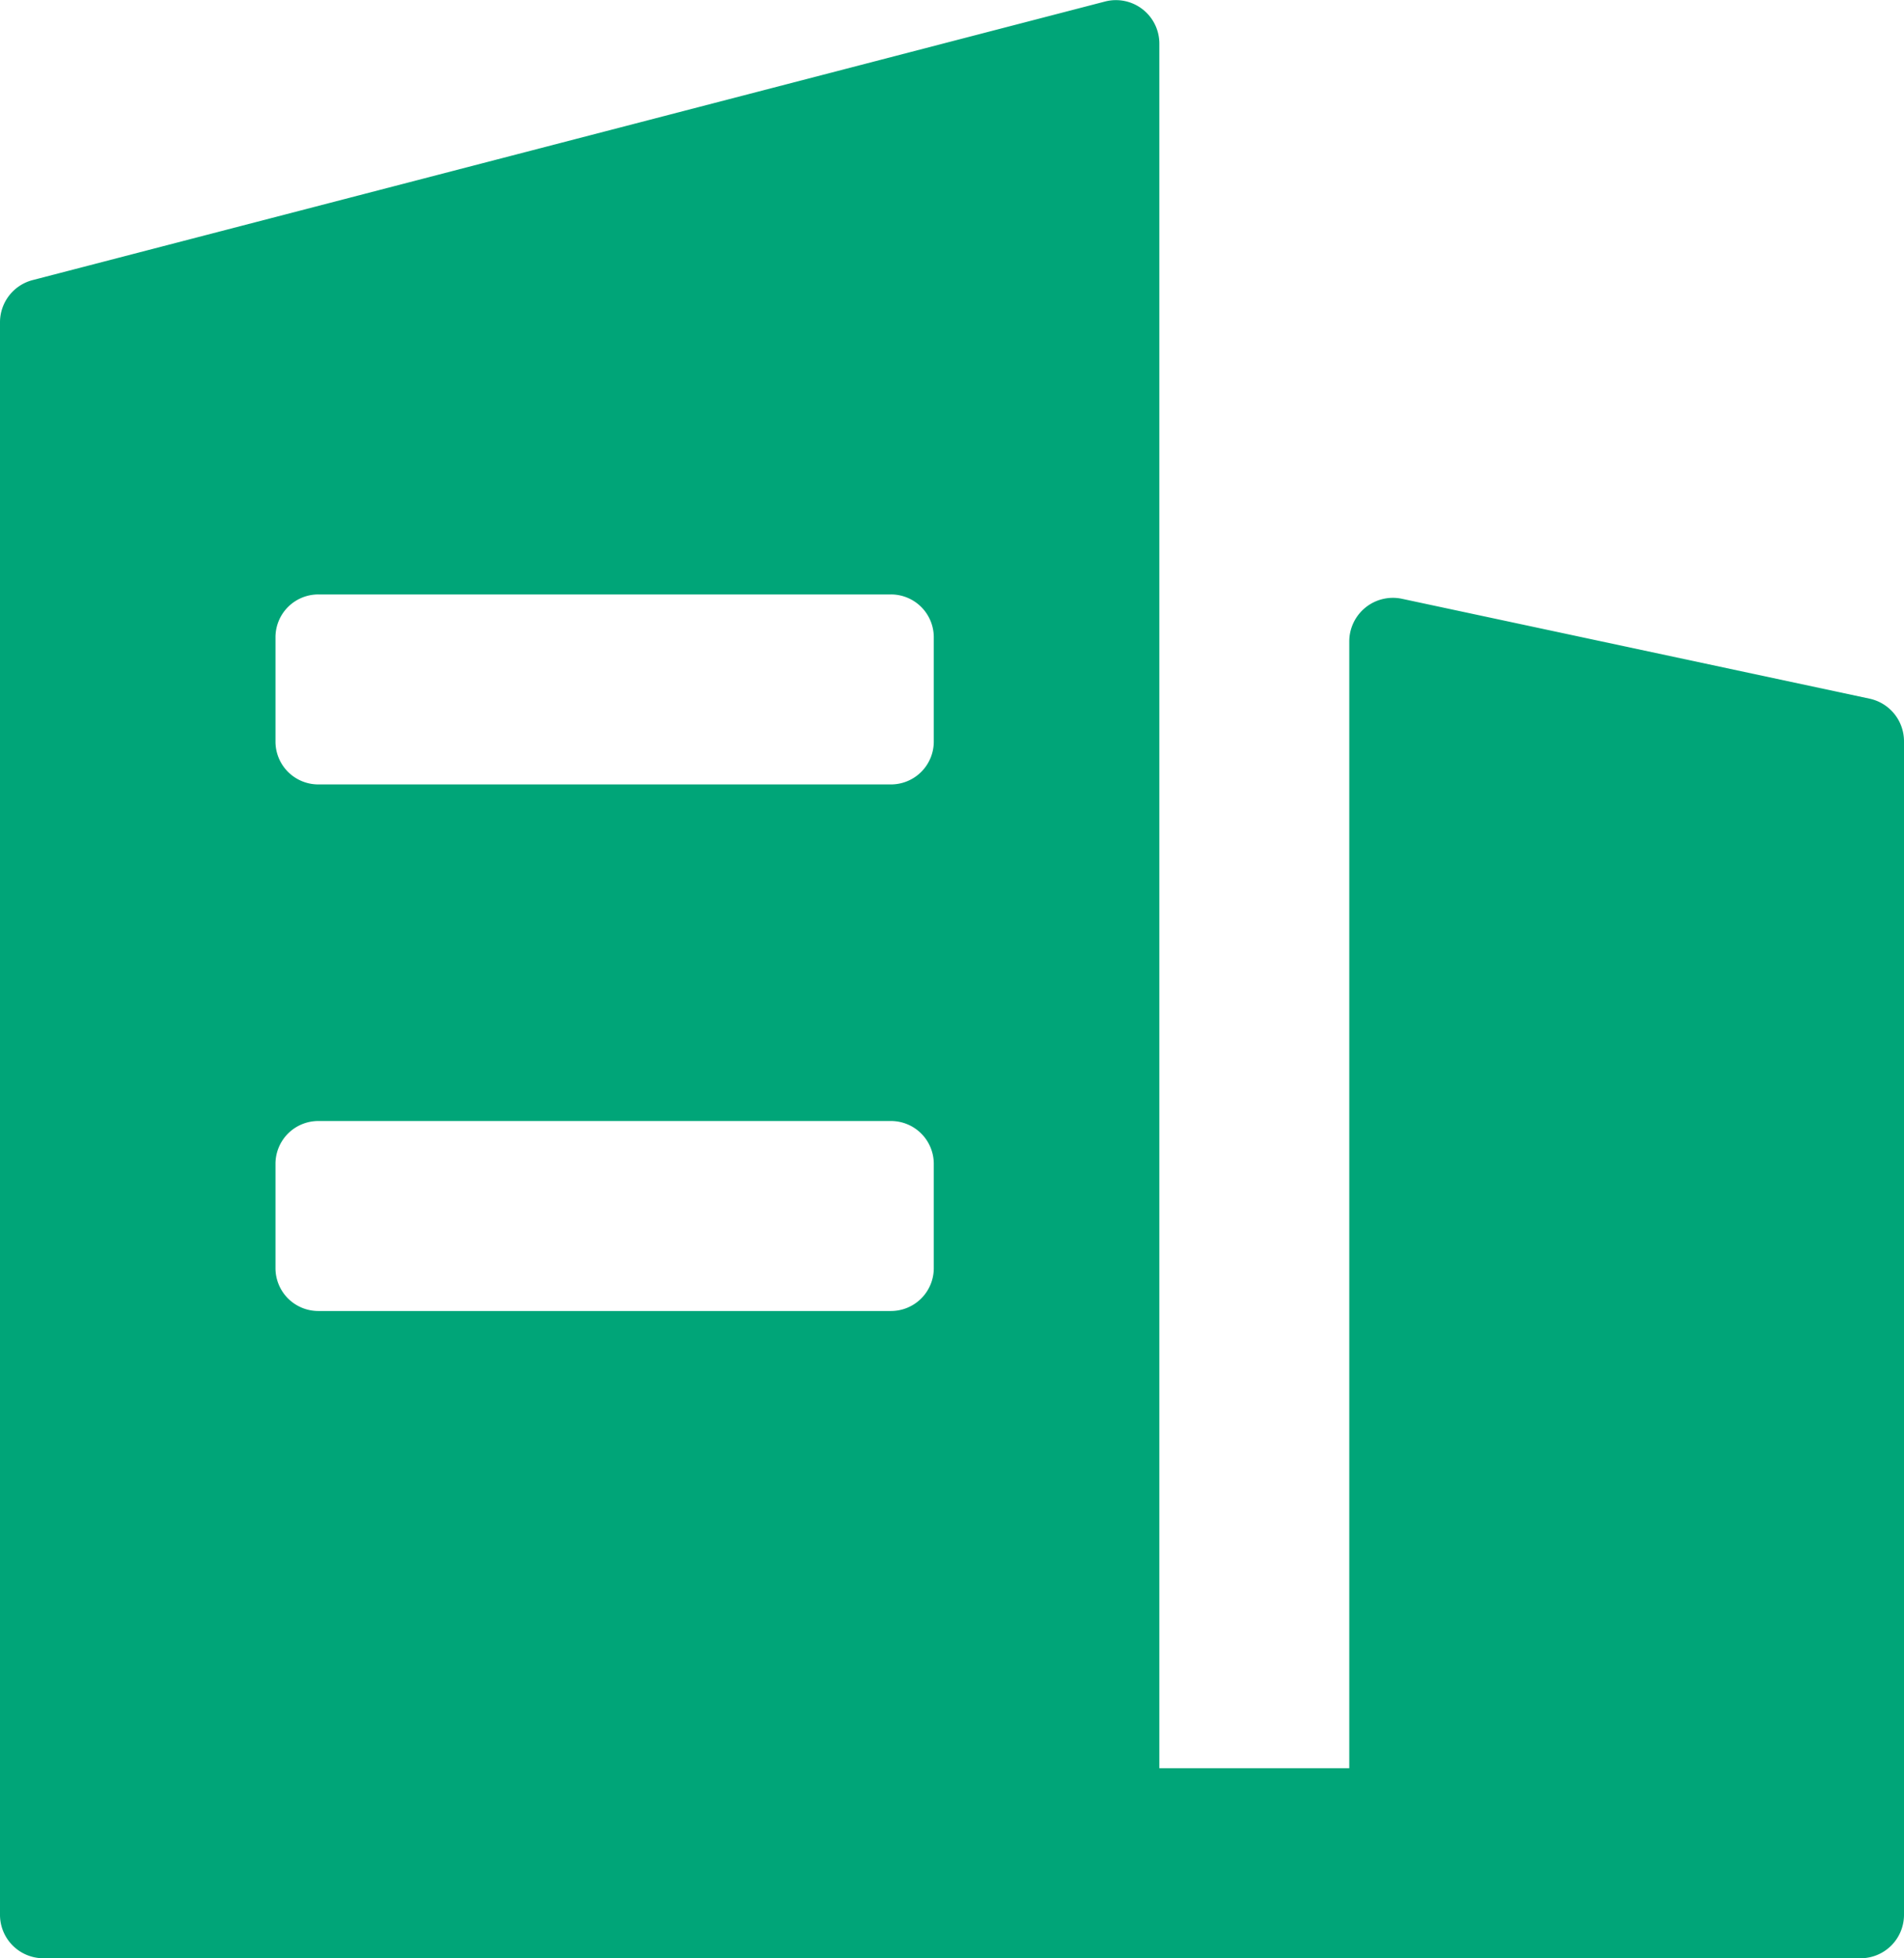 <svg xmlns="http://www.w3.org/2000/svg" width="64.5" height="66.314" viewBox="0 0 64.5 66.314">
  <defs>
    <style>
      .cls-1 {
        fill: #00a578;
      }
    </style>
  </defs>
  <path id="企业" class="cls-1" d="M205.608,159.677v38.159h-6.434v-58.4a1.471,1.471,0,0,0-1.846-1.426l-36.322,9.432a1.476,1.476,0,0,0-1.106,1.426V202.8a1.471,1.471,0,0,0,1.472,1.472h61.557A1.471,1.471,0,0,0,224.4,202.8v-39.74a1.476,1.476,0,0,0-1.17-1.444l-15.839-3.382A1.478,1.478,0,0,0,205.608,159.677ZM191.533,180.9a1.451,1.451,0,0,1-1.453,1.453H170.685a1.451,1.451,0,0,1-1.453-1.453v-3.528a1.451,1.451,0,0,1,1.453-1.453H190.08a1.451,1.451,0,0,1,1.453,1.453Zm0-17.832a1.451,1.451,0,0,1-1.453,1.453H170.685a1.451,1.451,0,0,1-1.453-1.453V159.54a1.451,1.451,0,0,1,1.453-1.453H190.08a1.451,1.451,0,0,1,1.453,1.453Z" transform="translate(-159.9 -137.957)"/>
</svg>

